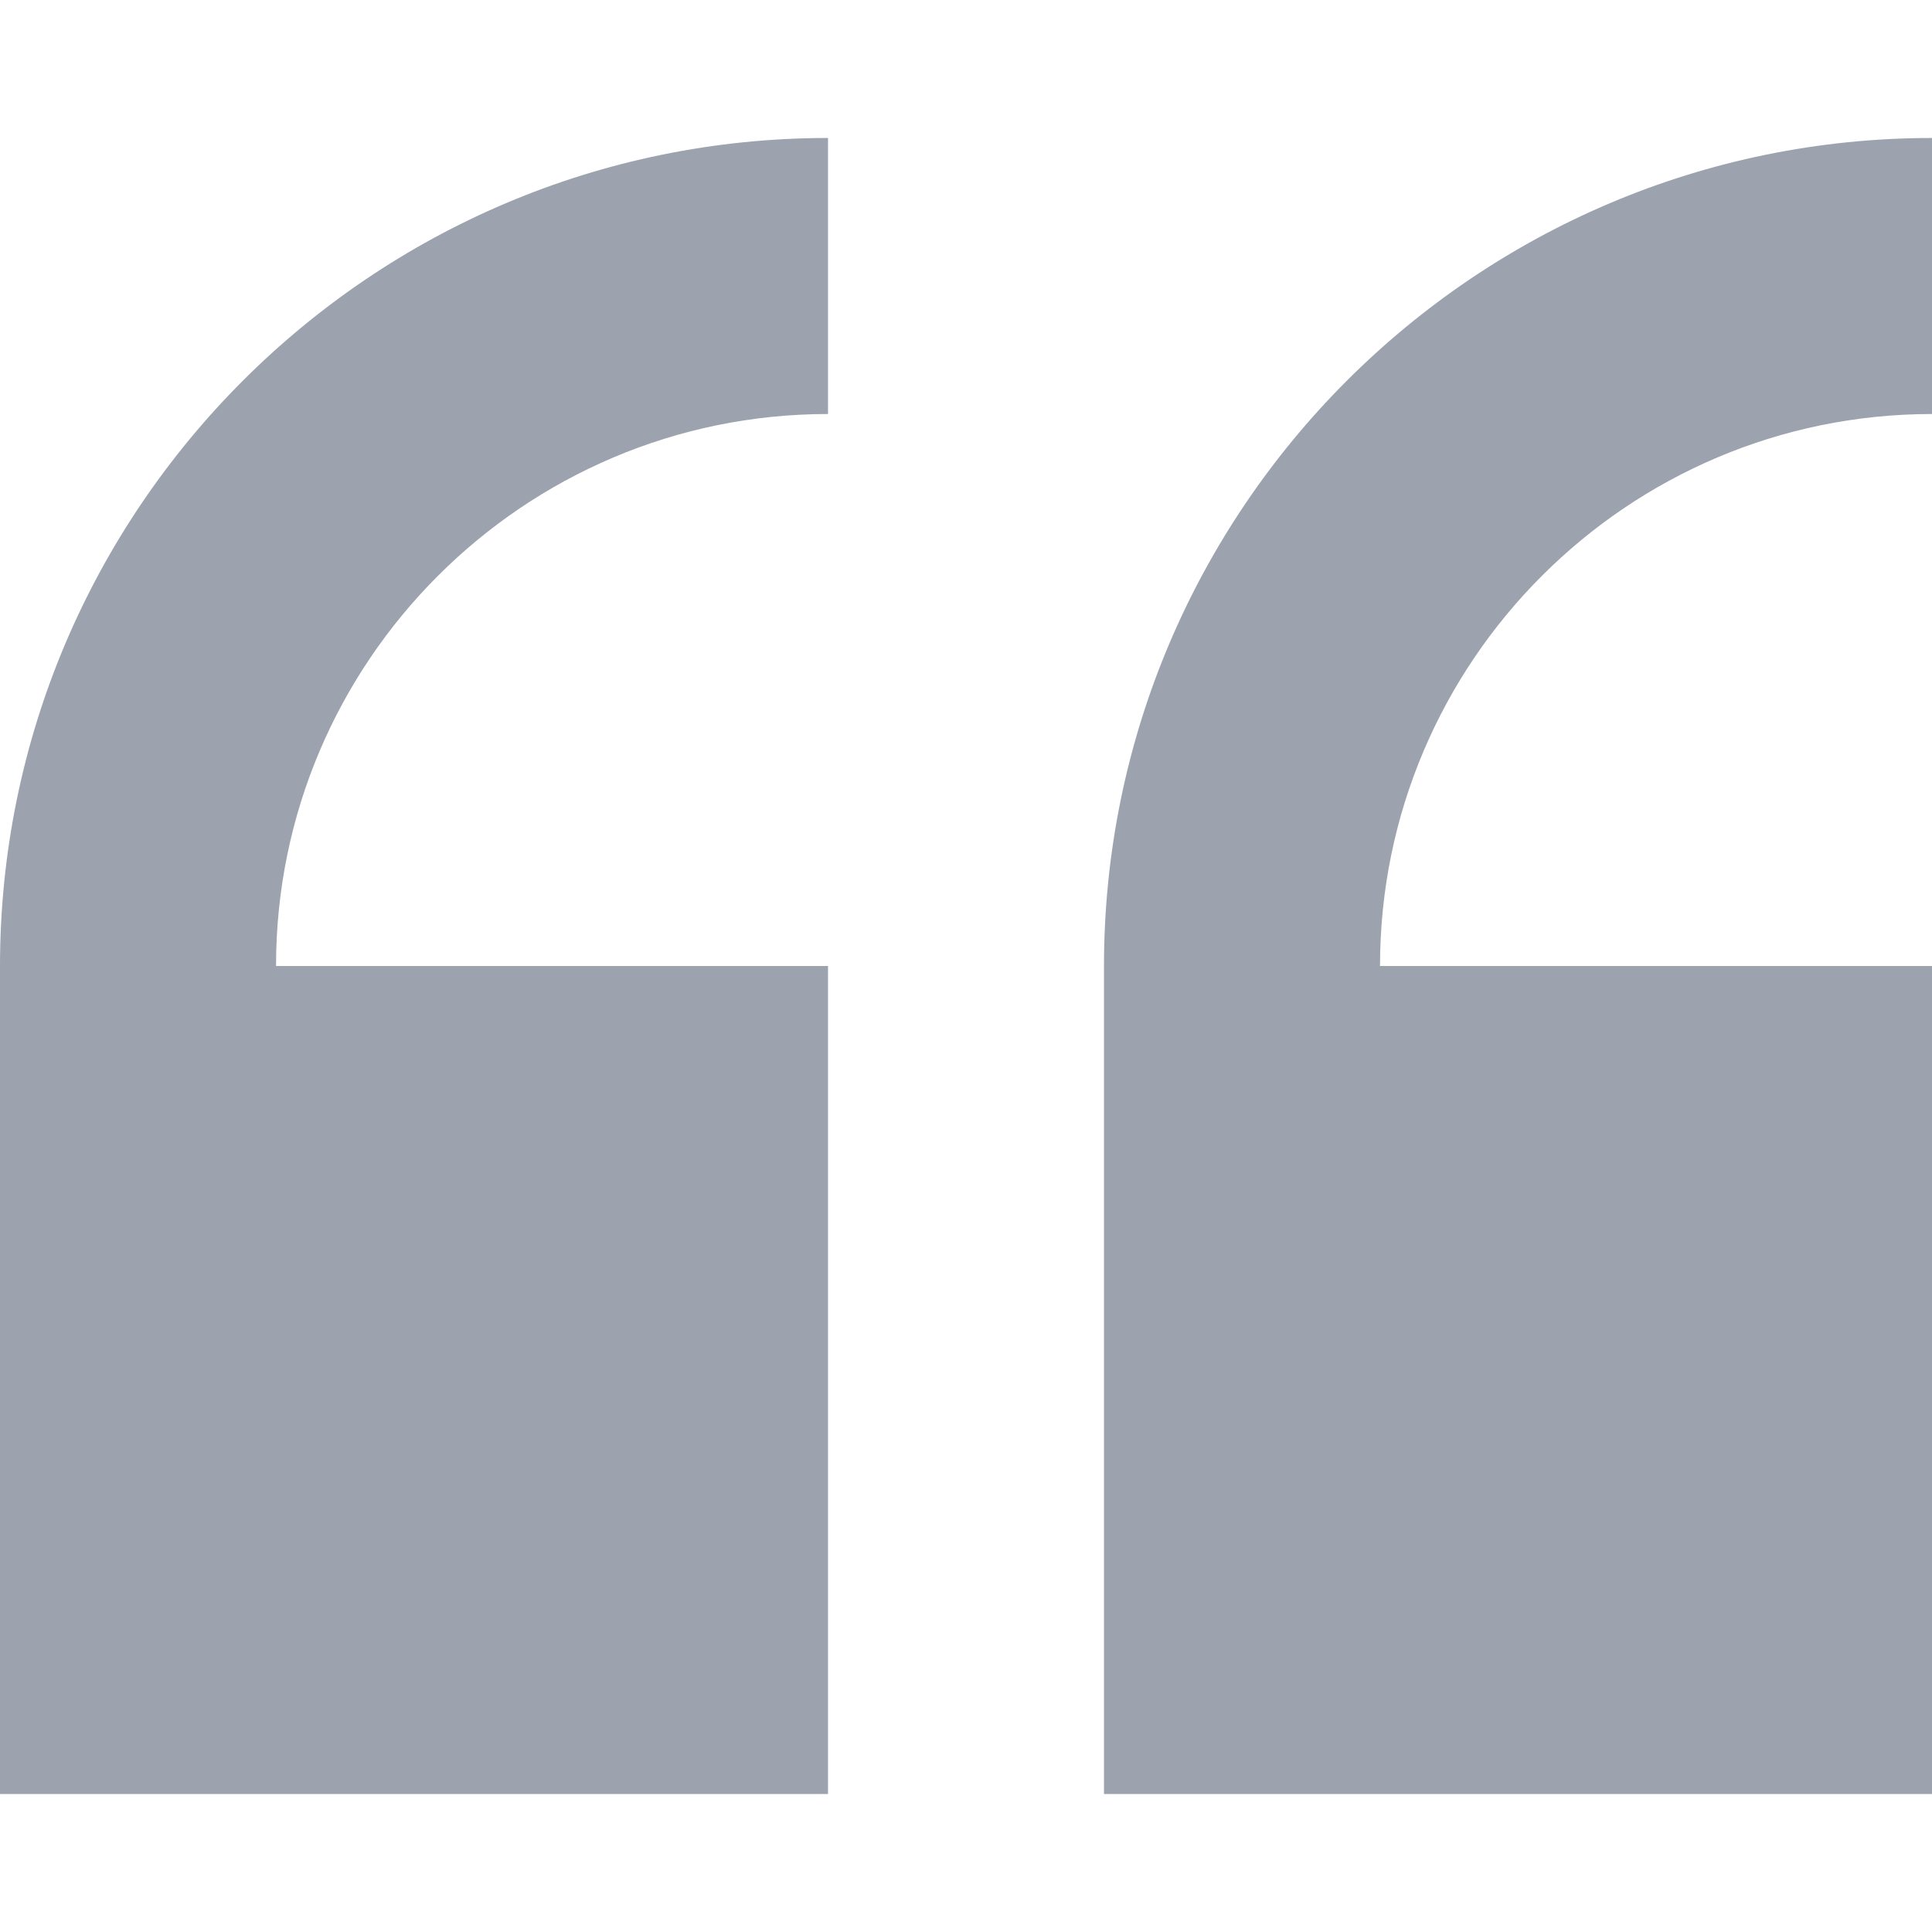 <svg width="24" height="24" viewBox="0 0 24 24" fill="none" xmlns="http://www.w3.org/2000/svg">
<g id="Icon pack">
<path id="Vector" d="M0 12V22.286H10.286V12H3.429C3.429 8.219 6.505 5.143 10.286 5.143V1.714C4.614 1.714 0 6.328 0 12Z" fill="#9CA3AF"/>
<path id="Vector_2" d="M24 5.143V1.714C18.328 1.714 13.714 6.328 13.714 12V22.286H24V12H17.143C17.143 8.219 20.219 5.143 24 5.143Z" fill="#9CA3AF"/>
</g>
</svg>
